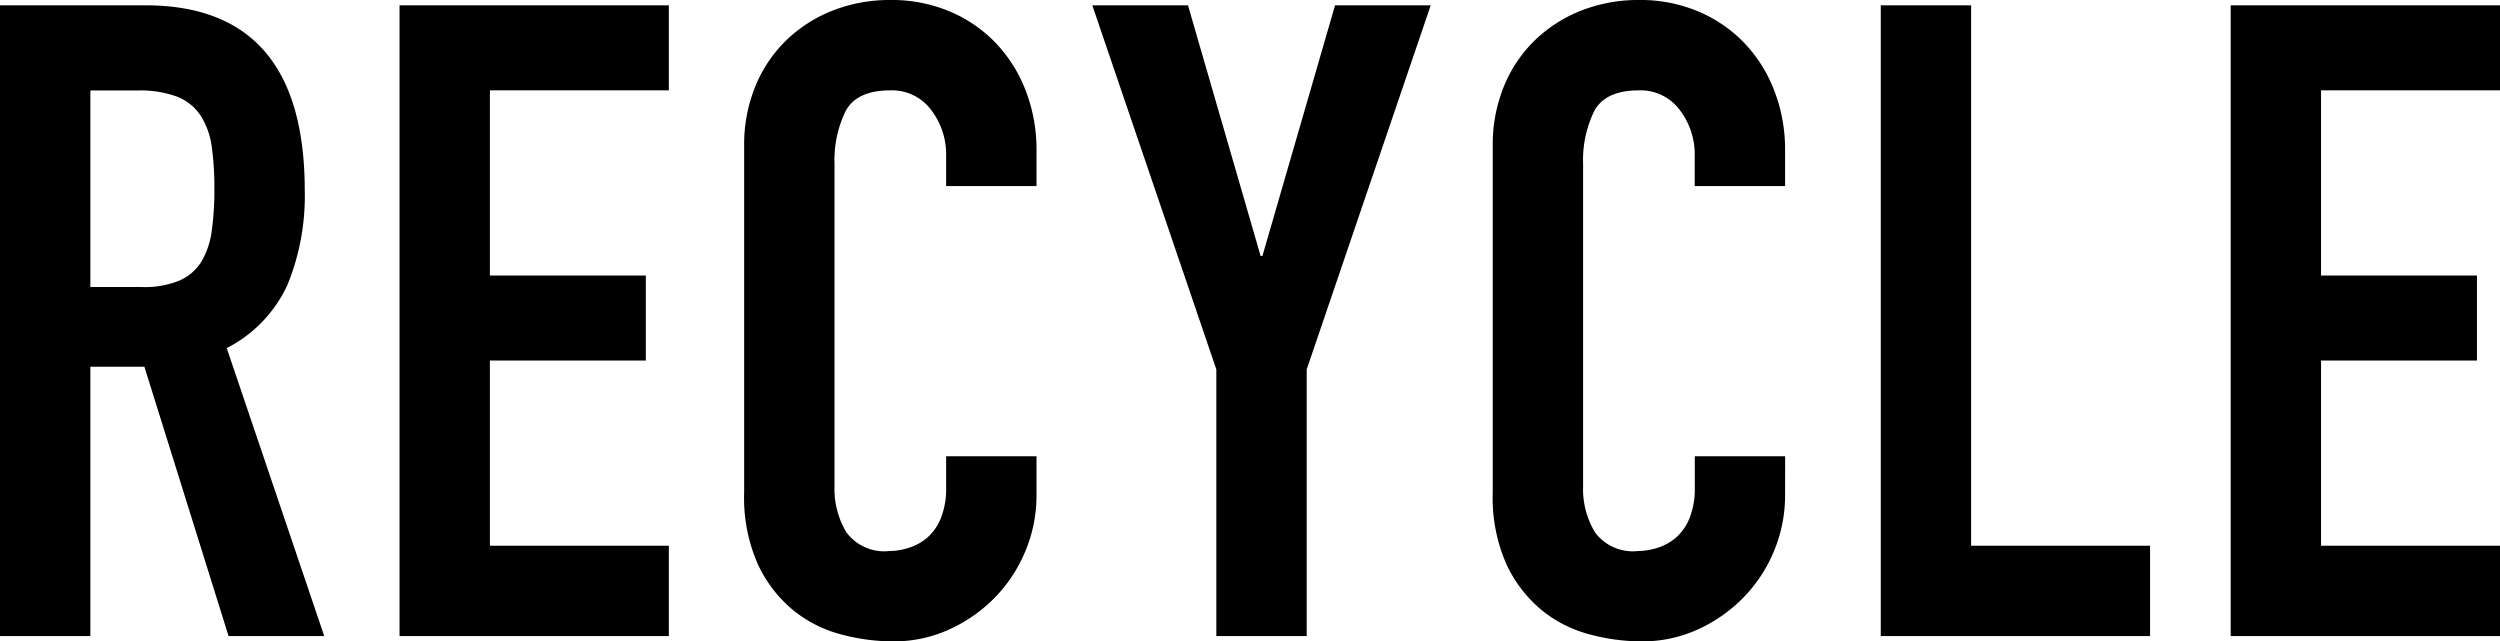 <svg xmlns="http://www.w3.org/2000/svg" width="197.54" height="50.68" viewBox="0 0 197.54 50.68"><path d="M10.5-27.58h4.06a7.184,7.184,0,0,0,3.01-.525,3.867,3.867,0,0,0,1.715-1.5,6.4,6.4,0,0,0,.805-2.415,23.221,23.221,0,0,0,.21-3.325,23.221,23.221,0,0,0-.21-3.325,6,6,0,0,0-.875-2.45,3.955,3.955,0,0,0-1.855-1.5,8.413,8.413,0,0,0-3.15-.49H10.5ZM3.36-49.84H14.84q12.6,0,12.6,14.63a18.5,18.5,0,0,1-1.365,7.455,10.549,10.549,0,0,1-4.8,5L28.98,0H21.42L14.77-21.28H10.5V0H3.36Zm31.57,0H56.21v6.72H42.07v14.63H54.39v6.72H42.07V-7.14H56.21V0H34.93ZM85.26-11.13a11.353,11.353,0,0,1-.875,4.41A11.56,11.56,0,0,1,81.97-3.045a11.939,11.939,0,0,1-3.6,2.52A10.554,10.554,0,0,1,73.92.42a15.985,15.985,0,0,1-4.13-.56,10.023,10.023,0,0,1-3.78-1.925A10.385,10.385,0,0,1,63.245-5.67a13,13,0,0,1-1.085-5.67V-38.78A12.139,12.139,0,0,1,63-43.33a10.709,10.709,0,0,1,2.38-3.64,11.064,11.064,0,0,1,3.675-2.415,12.348,12.348,0,0,1,4.725-.875,11.711,11.711,0,0,1,4.55.875,10.885,10.885,0,0,1,3.64,2.45,11.292,11.292,0,0,1,2.415,3.78,12.884,12.884,0,0,1,.875,4.795v2.8H78.12v-2.38a5.779,5.779,0,0,0-1.19-3.64,3.855,3.855,0,0,0-3.22-1.54q-2.66,0-3.535,1.645A8.816,8.816,0,0,0,69.3-37.31v25.48a6.6,6.6,0,0,0,.945,3.64A3.723,3.723,0,0,0,73.64-6.72a5.185,5.185,0,0,0,1.505-.245,4.131,4.131,0,0,0,1.47-.8A4.057,4.057,0,0,0,77.7-9.31a6.239,6.239,0,0,0,.42-2.45v-2.45h7.14Zm14.21-9.94-9.8-28.77h7.56l5.74,19.81h.14l5.74-19.81h7.56l-9.8,28.77V0H99.47Zm44.94,9.94a11.353,11.353,0,0,1-.875,4.41,11.56,11.56,0,0,1-2.415,3.675,11.939,11.939,0,0,1-3.6,2.52A10.554,10.554,0,0,1,133.07.42a15.984,15.984,0,0,1-4.13-.56,10.023,10.023,0,0,1-3.78-1.925,10.385,10.385,0,0,1-2.765-3.605,13,13,0,0,1-1.085-5.67V-38.78a12.139,12.139,0,0,1,.84-4.55,10.709,10.709,0,0,1,2.38-3.64,11.064,11.064,0,0,1,3.675-2.415,12.348,12.348,0,0,1,4.725-.875,11.712,11.712,0,0,1,4.55.875,10.886,10.886,0,0,1,3.64,2.45,11.292,11.292,0,0,1,2.415,3.78,12.884,12.884,0,0,1,.875,4.795v2.8h-7.14v-2.38a5.779,5.779,0,0,0-1.19-3.64,3.855,3.855,0,0,0-3.22-1.54q-2.66,0-3.535,1.645a8.816,8.816,0,0,0-.875,4.165v25.48a6.6,6.6,0,0,0,.945,3.64,3.723,3.723,0,0,0,3.4,1.47,5.185,5.185,0,0,0,1.505-.245,4.131,4.131,0,0,0,1.47-.8,4.057,4.057,0,0,0,1.085-1.54,6.24,6.24,0,0,0,.42-2.45v-2.45h7.14Zm7.56-38.71h7.14v42.7h14.14V0H151.97Zm27.65,0H200.9v6.72H186.76v14.63h12.32v6.72H186.76V-7.14H200.9V0H179.62Z" transform="translate(-3.36 50.26)"/></svg>